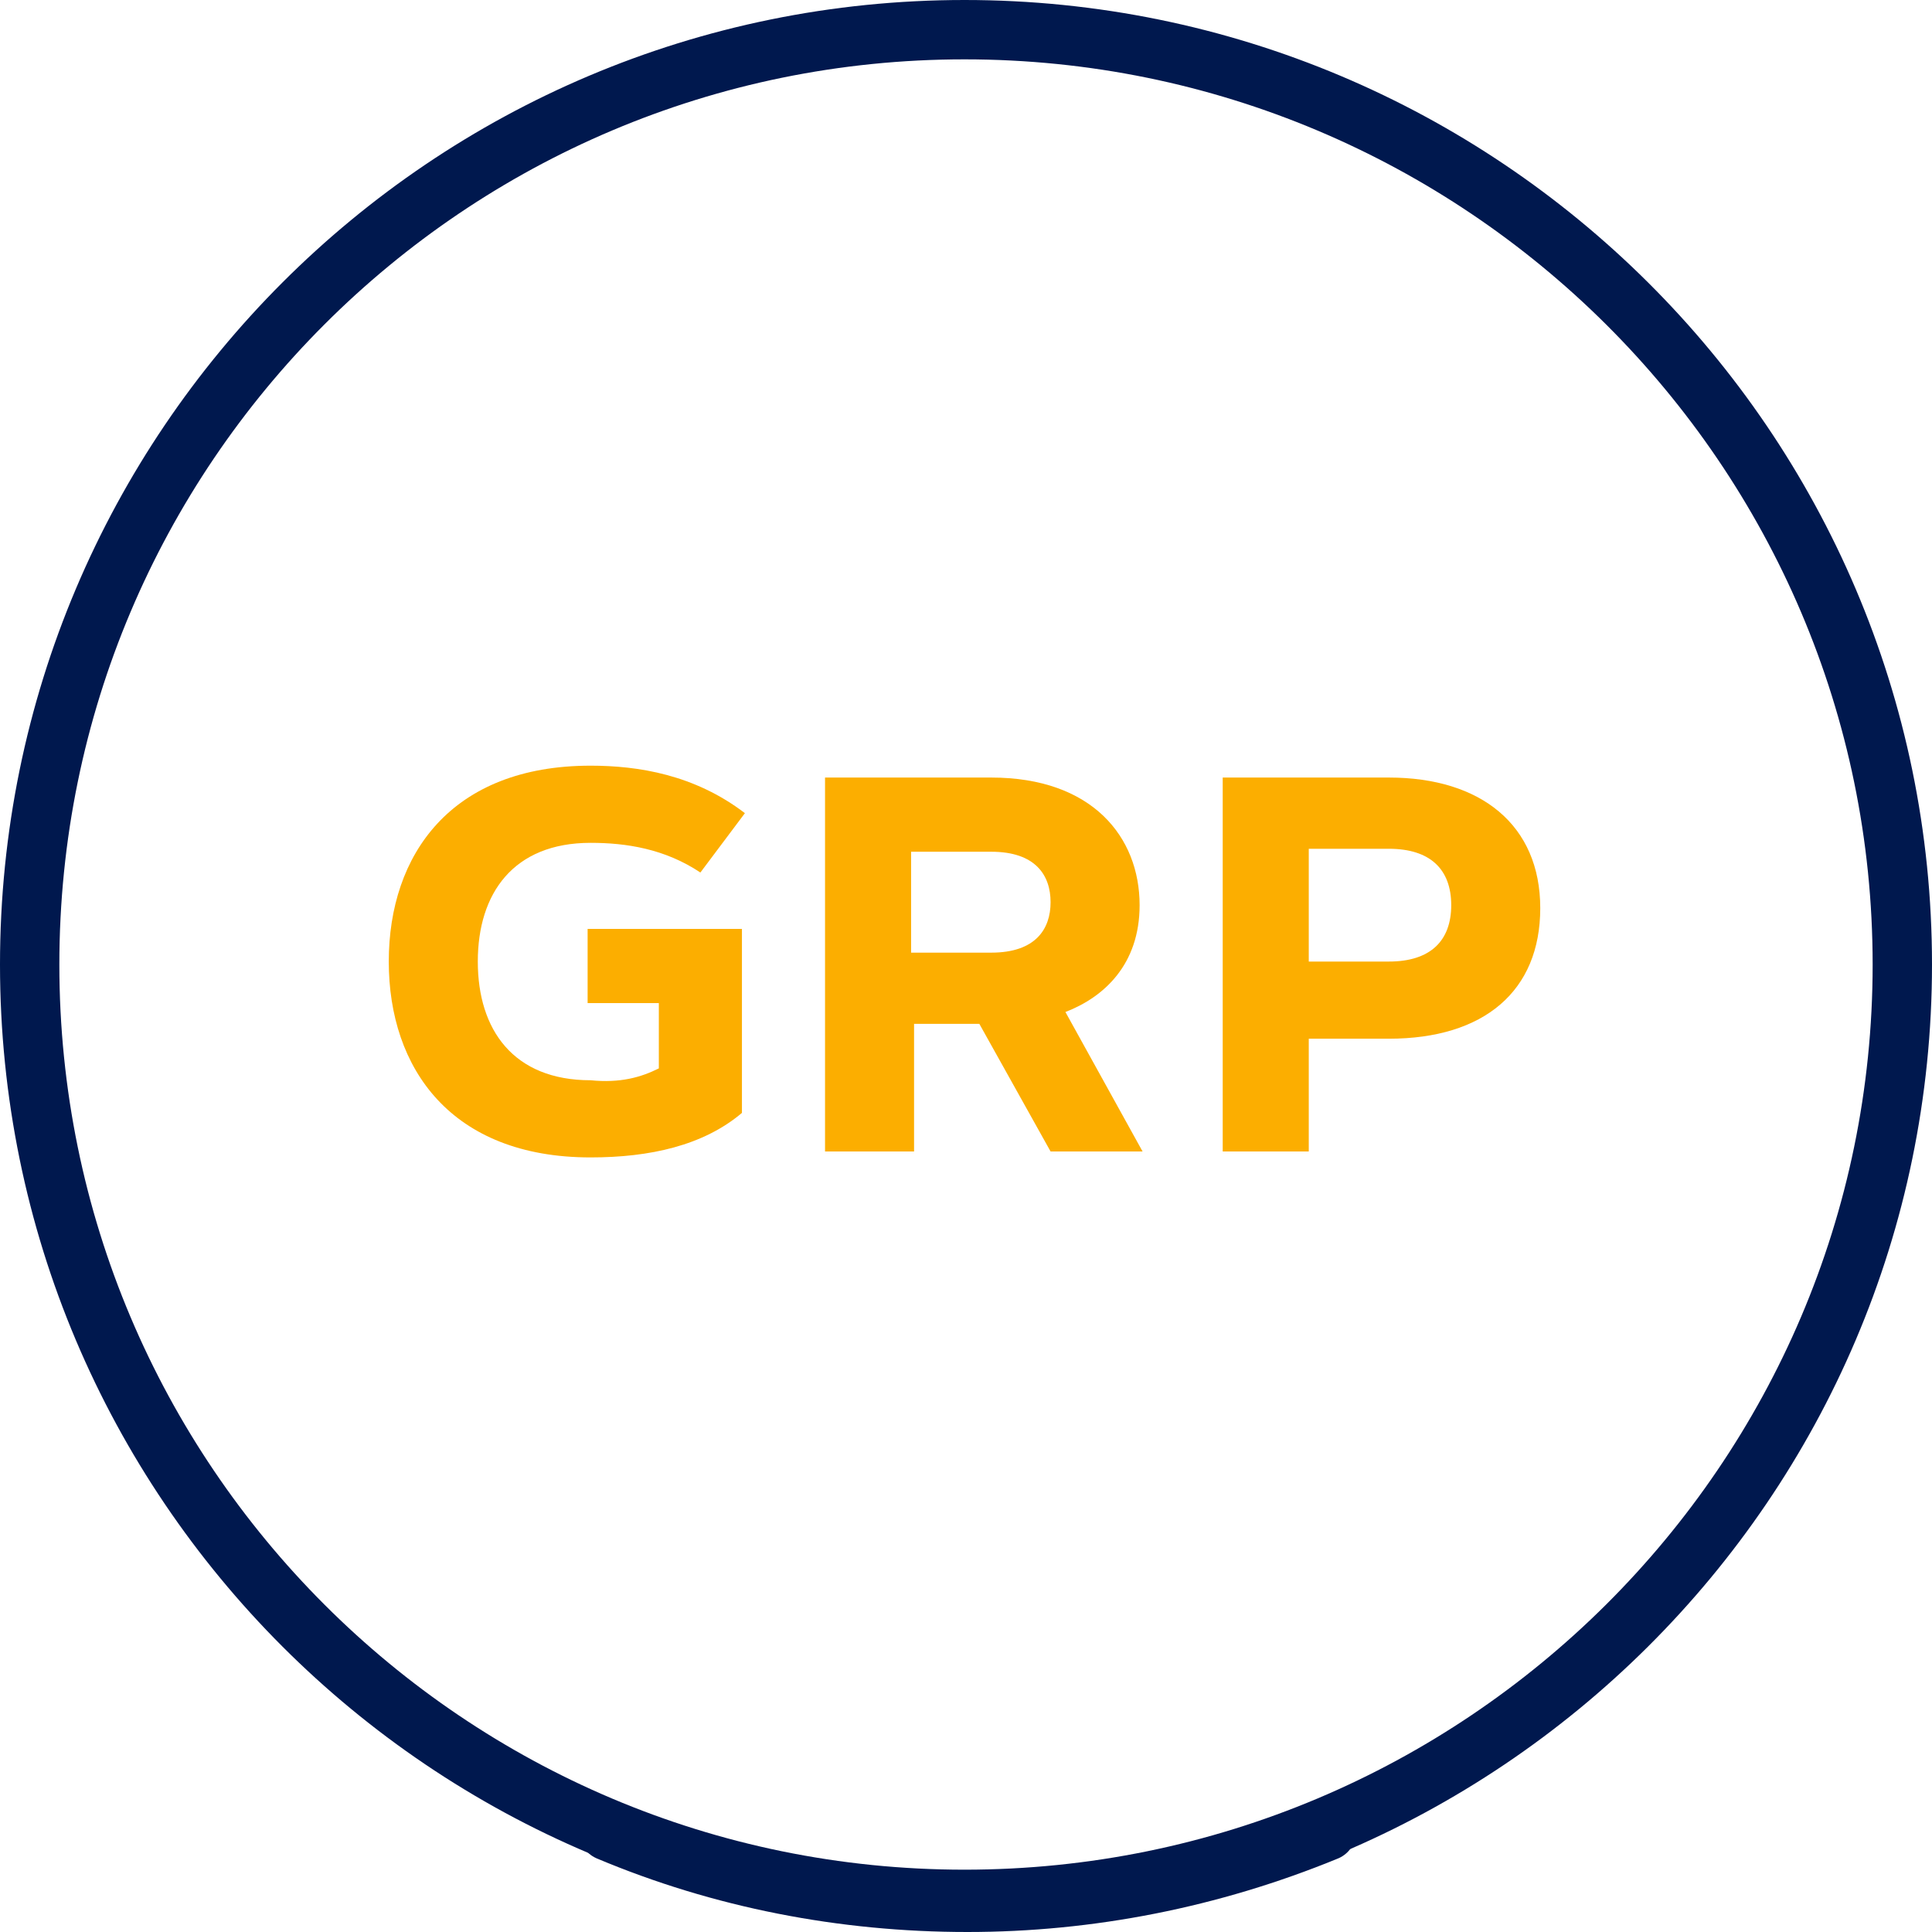 <?xml version="1.0" encoding="utf-8"?>
<!-- Generator: Adobe Illustrator 24.1.0, SVG Export Plug-In . SVG Version: 6.00 Build 0)  -->
<svg version="1.1" id="Layer_1" xmlns="http://www.w3.org/2000/svg" xmlns:xlink="http://www.w3.org/1999/xlink" x="0px" y="0px"
	 viewBox="0 0 65.1 65.1" style="enable-background:new 0 0 65.1 65.1;" xml:space="preserve">
<style type="text/css">
	.st0{fill:none;stroke:#00184E;stroke-width:2;stroke-miterlimit:10;}
	.st1{fill:none;stroke:#00184E;stroke-width:2;stroke-linecap:round;stroke-miterlimit:10;}
	.st2{fill:#FCAE00;}
</style>
<g>
	<path id="Path_109_9_" class="st0" d="M64.1,32.5C64.1,49.9,49.9,64,32.5,64C15.1,64,1,49.9,1,32.5C1,15.1,15.1,1,32.5,1
		C49.9,1,64.1,15.1,64.1,32.5z"/>
	<path id="Path_110_17_" class="st1" d="M20.5,61.7c3.8,1.6,7.9,2.4,12.1,2.4l0,0l0,0c4.1,0,8.2-0.8,12.1-2.4"/>
	<g>
		<path class="st2" d="M22.2,36v-2.2h-2.4v-2.5h5.2v6.2c-1.3,1.1-3.1,1.5-5.1,1.5c-4.7,0-6.8-3-6.8-6.6s2.1-6.6,6.8-6.6
			c1.6,0,3.5,0.3,5.2,1.6l-1.5,2c-1.2-0.8-2.5-1-3.7-1c-2.6,0-3.8,1.7-3.8,4s1.2,4,3.8,4C20.9,36.5,21.6,36.3,22.2,36z"/>
		<path class="st2" d="M27.8,38.8V26.2h5.6c3.4,0,5,2,5,4.3c0,2-1.2,3.1-2.5,3.6l2.6,4.7h-3.1L33,34.5h-2.2v4.3H27.8z M30.7,28.7
			v3.4h2.7c1.5,0,2-0.8,2-1.7s-0.5-1.7-2-1.7H30.7z"/>
		<path class="st2" d="M41.2,38.8V26.2h5.6c3.1,0,5.1,1.6,5.1,4.4S50,35,46.8,35h-2.7v3.8H41.2z M44.1,28.7v3.7h2.7
			c1.4,0,2.1-0.7,2.1-1.9s-0.7-1.9-2.1-1.9H44.1z"/>
	</g>
</g>
</svg>
